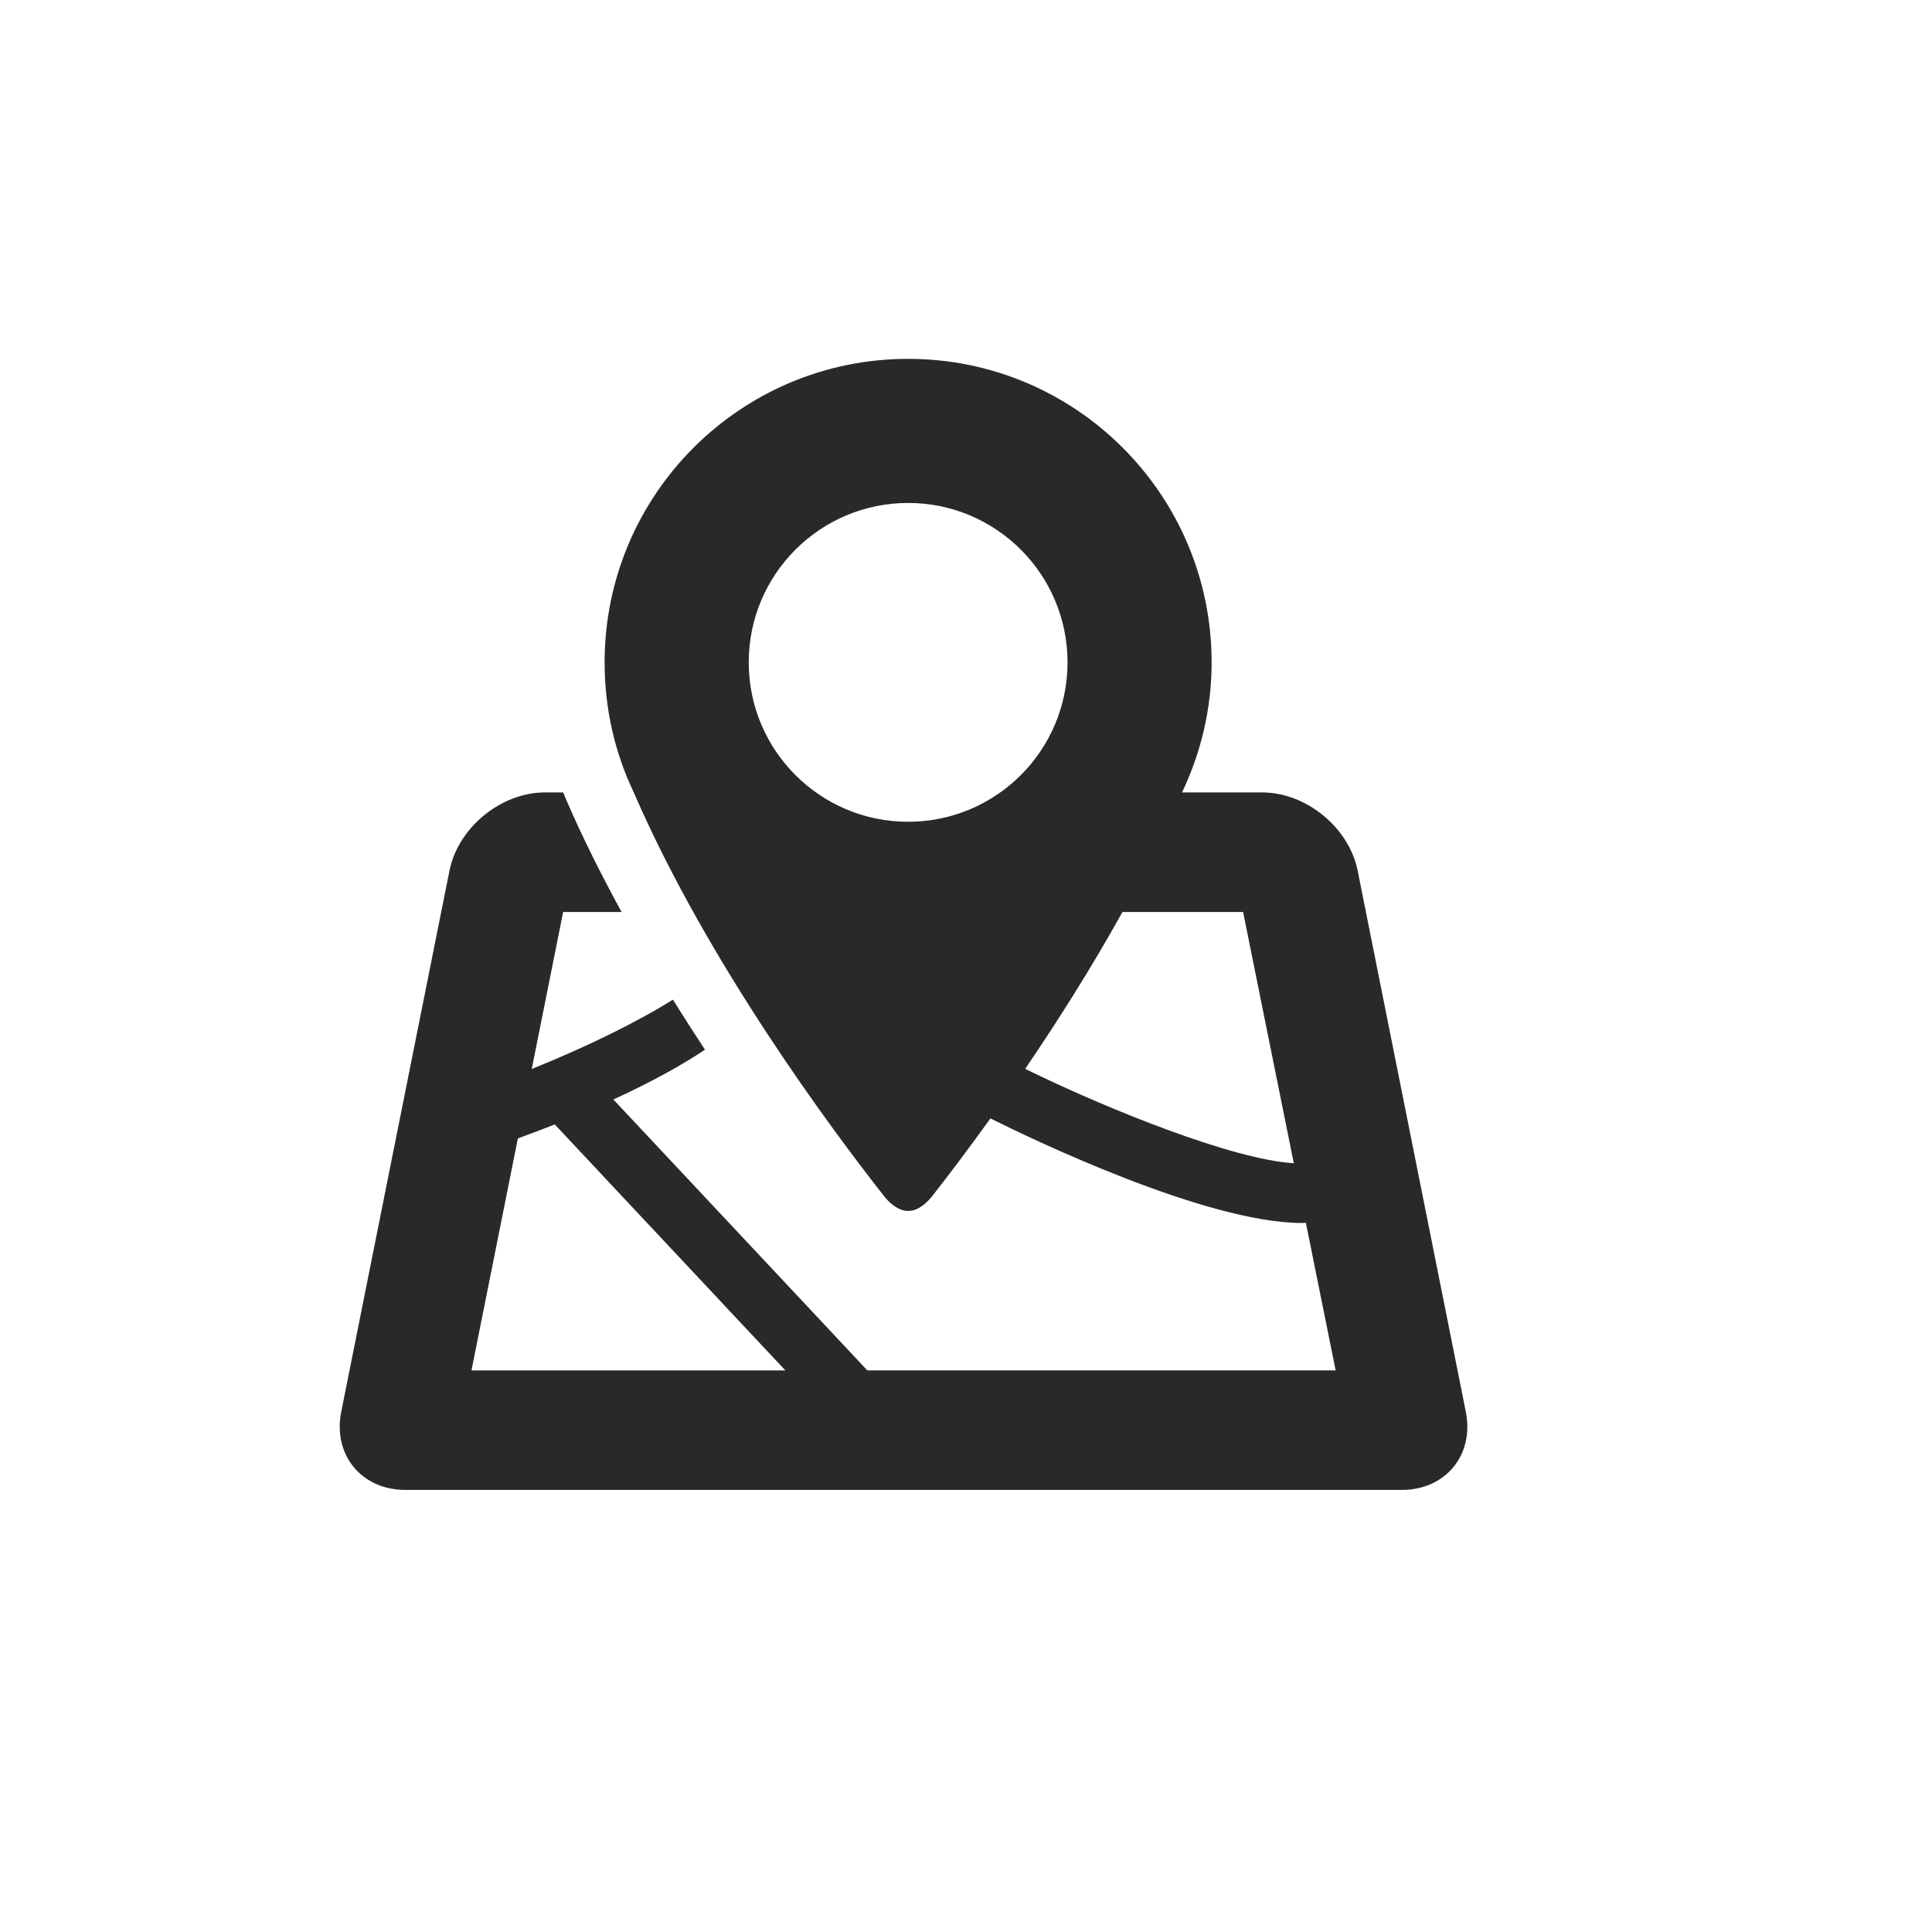 <svg xmlns:xlink="http://www.w3.org/1999/xlink" xmlns="http://www.w3.org/2000/svg" viewBox="0 0 81 81" width="85"  height="85" >
<rect x="8" y="14.03" fill="none" width="60" height="50"></rect>
<path fill="#292929" d="M61.455,59.191L56.92,36.5c-0.361-1.802-2.16-3.277-3.999-3.277h-3.364v0   c0.789-1.654,1.241-3.5,1.241-5.453c0-7.028-5.696-12.725-12.724-12.725c-7.028,0-12.725,5.696-12.725,12.725   c0,1.954,0.432,3.799,1.222,5.453c3.103,7.159,8.299,14.133,10.485,16.914c0.233,0.305,0.612,0.633,1.019,0.632   c0.399,0,0.741-0.293,1.002-0.612c0.612-0.781,1.469-1.906,2.448-3.267c1.622,0.811,9.011,4.384,13.061,4.384   c0.057,0,0.107-0.006,0.164-0.008l1.248,6.188H36.363L25.715,46.096c1.657-0.758,2.901-1.461,3.842-2.087   c-0.444-0.673-0.894-1.374-1.345-2.098c-1.437,0.903-3.583,1.968-5.919,2.907l1.317-6.582h2.451c-0.831-1.516-1.617-3.08-2.3-4.654   c-0.056-0.118-0.094-0.241-0.147-0.359h-0.771c-1.838,0-3.637,1.475-3.998,3.277l-4.538,22.69c-0.36,1.802,0.848,3.276,2.687,3.276   h41.777C60.608,62.467,61.817,60.993,61.455,59.191 M38.074,34.453c-3.69,0-6.683-2.992-6.683-6.683s2.993-6.683,6.683-6.683   s6.683,2.992,6.683,6.683S41.765,34.453,38.074,34.453 M42.98,44.812c1.324-1.941,2.753-4.188,4.079-6.575h5.025h0.034   l2.125,10.532C51.72,48.621,46.508,46.542,42.98,44.812 M19.767,57.455l1.945-9.727c0.542-0.198,1.058-0.393,1.546-0.586   l9.668,10.313H19.767z"></path>
</svg>